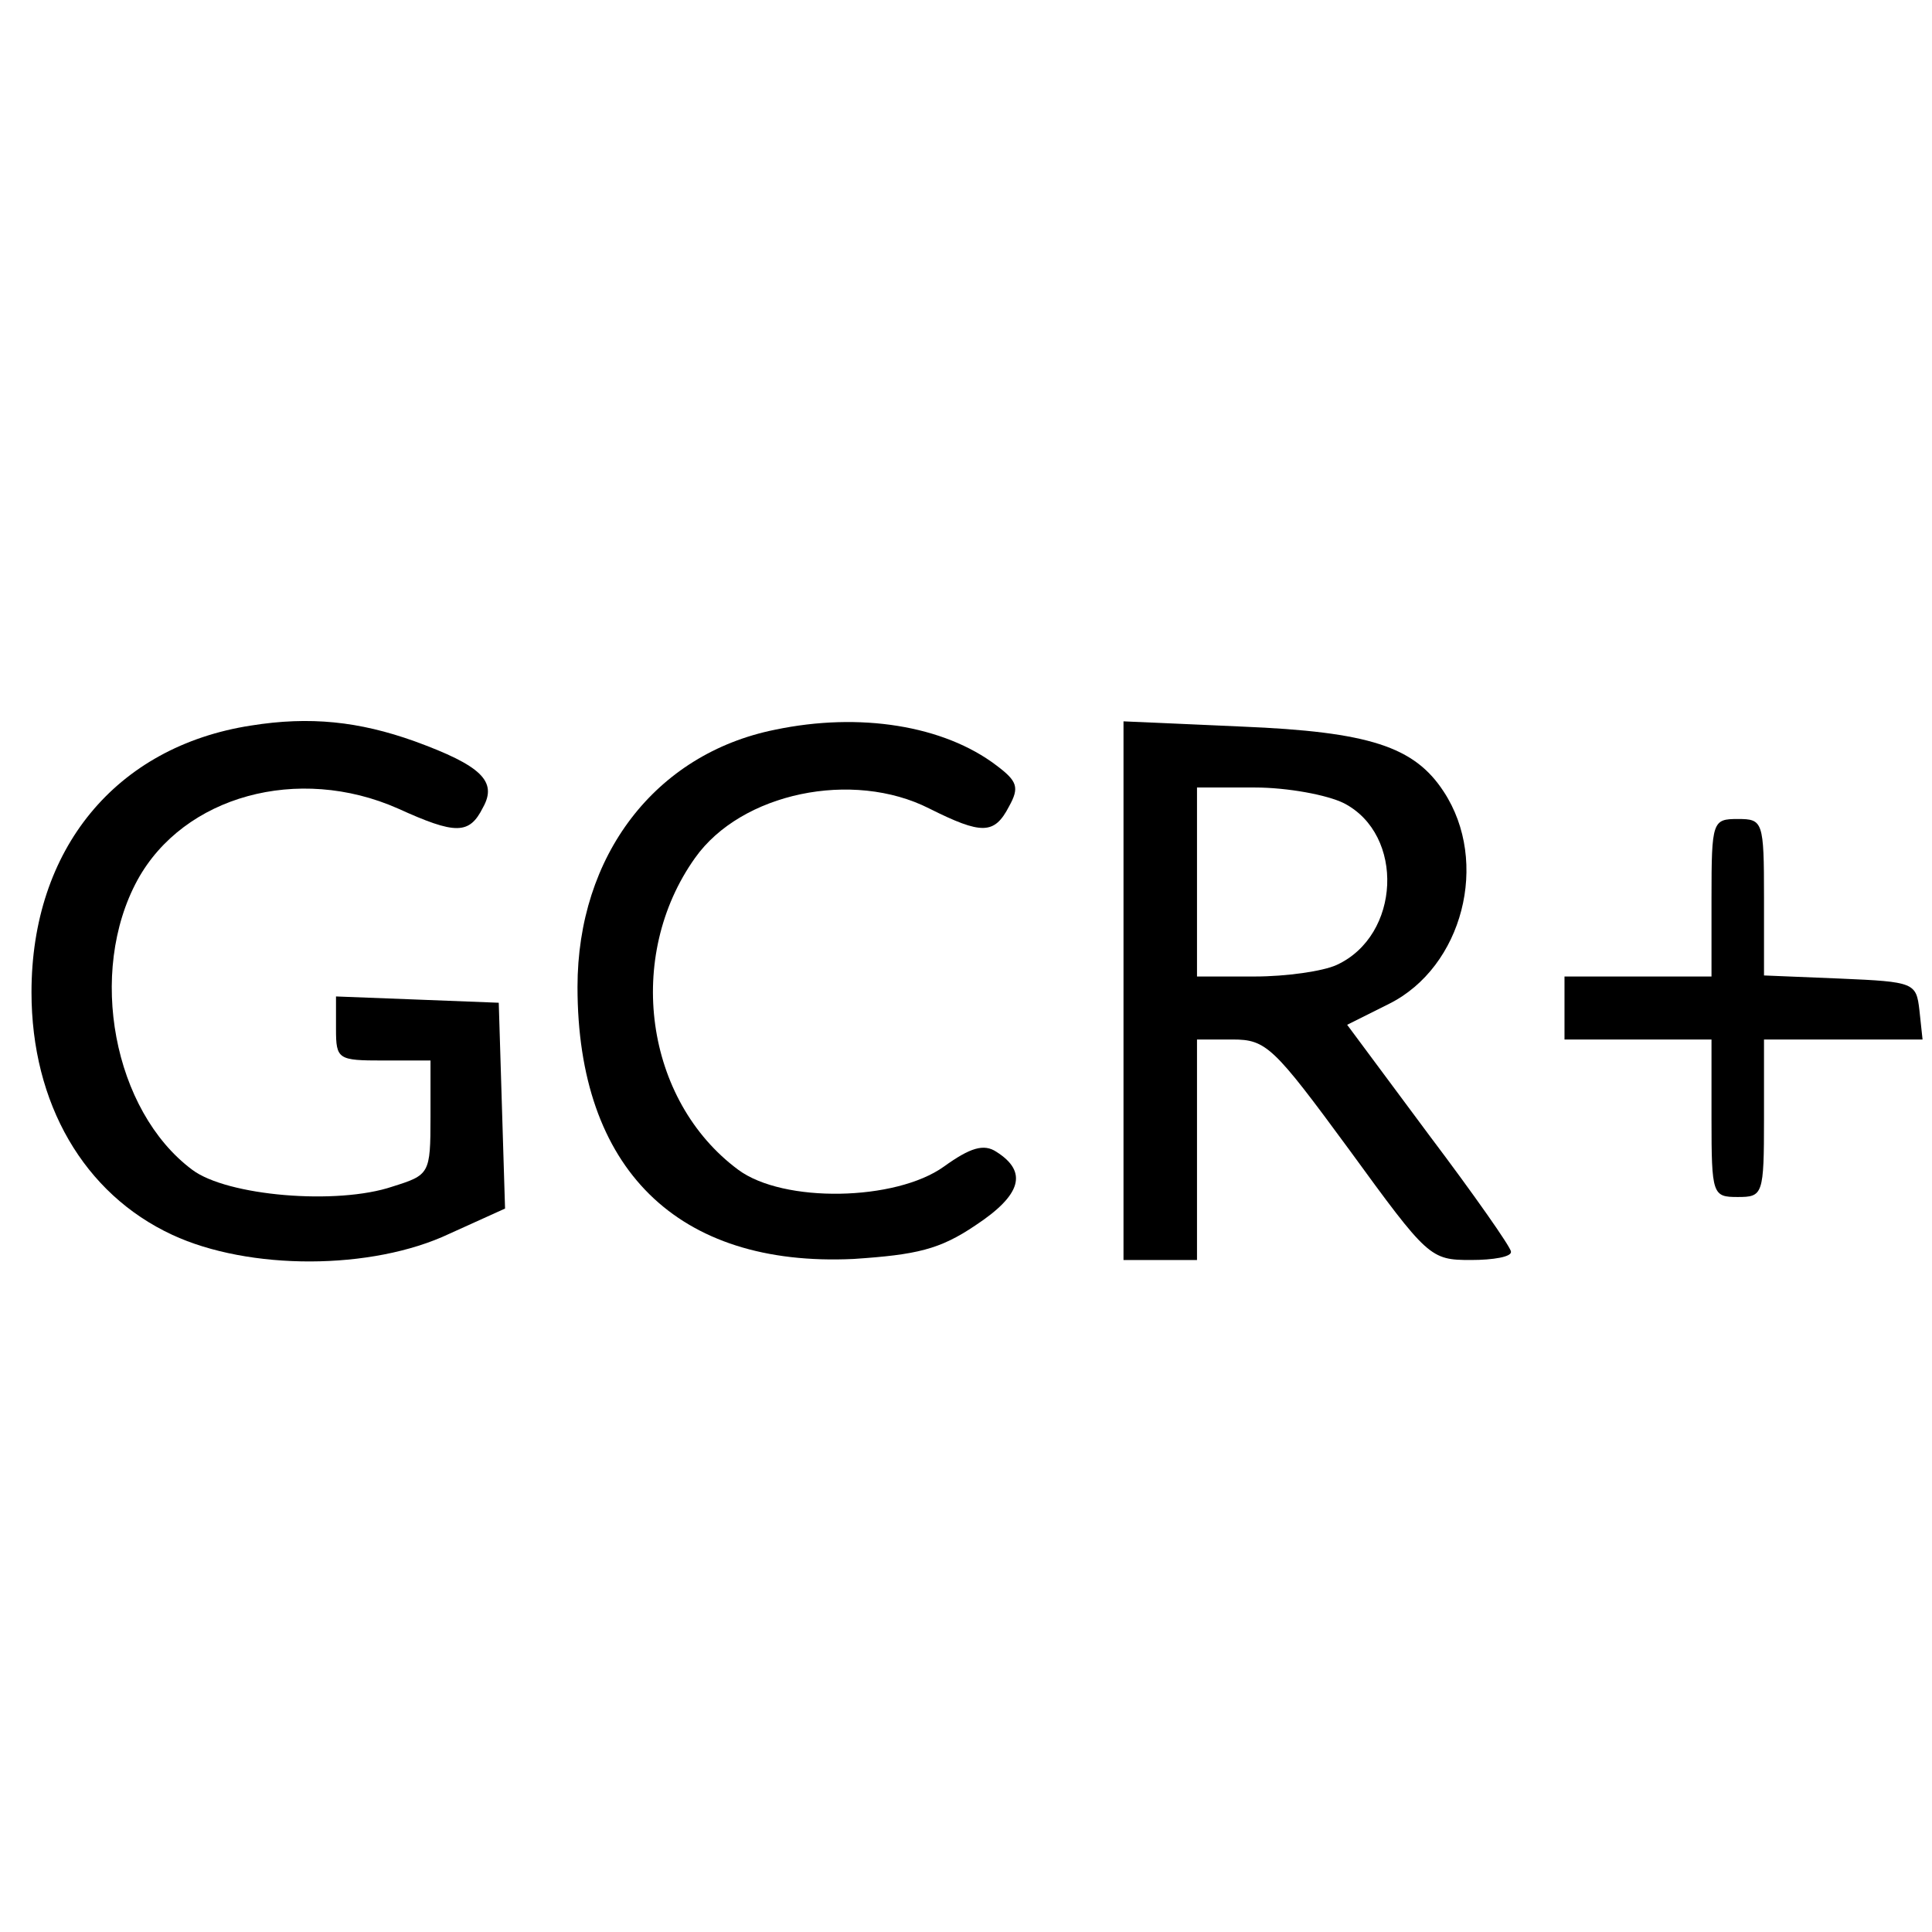 <?xml version="1.0" standalone="no"?>
<!DOCTYPE svg PUBLIC "-//W3C//DTD SVG 20010904//EN"
 "http://www.w3.org/TR/2001/REC-SVG-20010904/DTD/svg10.dtd">
<svg version="1.0" xmlns="http://www.w3.org/2000/svg"
 width="184pt" height="184pt" viewBox="0 0 184 184"
 preserveAspectRatio="xMidYMid meet">
<g transform="translate(0,184) scale(0.1,-0.1)"
fill="#000000" stroke="none">
<path d="M239 1149 c-129 -20 -209 -118 -209 -254 0 -106 50 -192 134 -231 73
-34 190 -34 264 1 l53 24 -3 98 -3 98 -77 3 -78 3 0 -31 c0 -29 2 -30 45 -30
l45 0 0 -54 c0 -54 -1 -55 -36 -66 -53 -18 -158 -9 -191 16 -75 56 -100 188
-52 276 44 80 153 110 248 68 55 -25 68 -25 81 1 14 25 -2 40 -65 63 -53 19
-100 24 -156 15z"/>
<path d="M738 1145 c-114 -23 -188 -120 -188 -245 0 -173 95 -267 263 -259 60
4 82 9 116 32 44 29 50 51 20 70 -12 8 -25 4 -50 -14 -46 -33 -153 -35 -196
-3 -89 66 -108 203 -41 297 44 62 150 84 223 47 50 -25 62 -25 76 2 10 18 8
24 -12 39 -50 38 -130 51 -211 34z"/>
<path d="M1070 896 l0 -256 35 0 35 0 0 105 0 105 34 0 c32 0 39 -7 111 -105
75 -103 77 -105 116 -105 21 0 39 3 38 8 0 4 -35 54 -78 111 l-78 105 40 20
c70 35 96 135 52 202 -28 43 -71 57 -192 62 l-113 5 0 -257z m210 179 c58 -30
54 -126 -7 -154 -13 -6 -48 -11 -78 -11 l-55 0 0 90 0 90 55 0 c31 0 69 -7 85
-15z"/>
<path d="M1630 985 l0 -75 -70 0 -70 0 0 -30 0 -30 70 0 70 0 0 -75 c0 -73 1
-75 25 -75 24 0 25 2 25 75 l0 75 76 0 75 0 -3 28 c-3 26 -5 27 -75 30 l-73 3
0 74 c0 73 -1 75 -25 75 -24 0 -25 -2 -25 -75z"/>
</g>
</svg>

